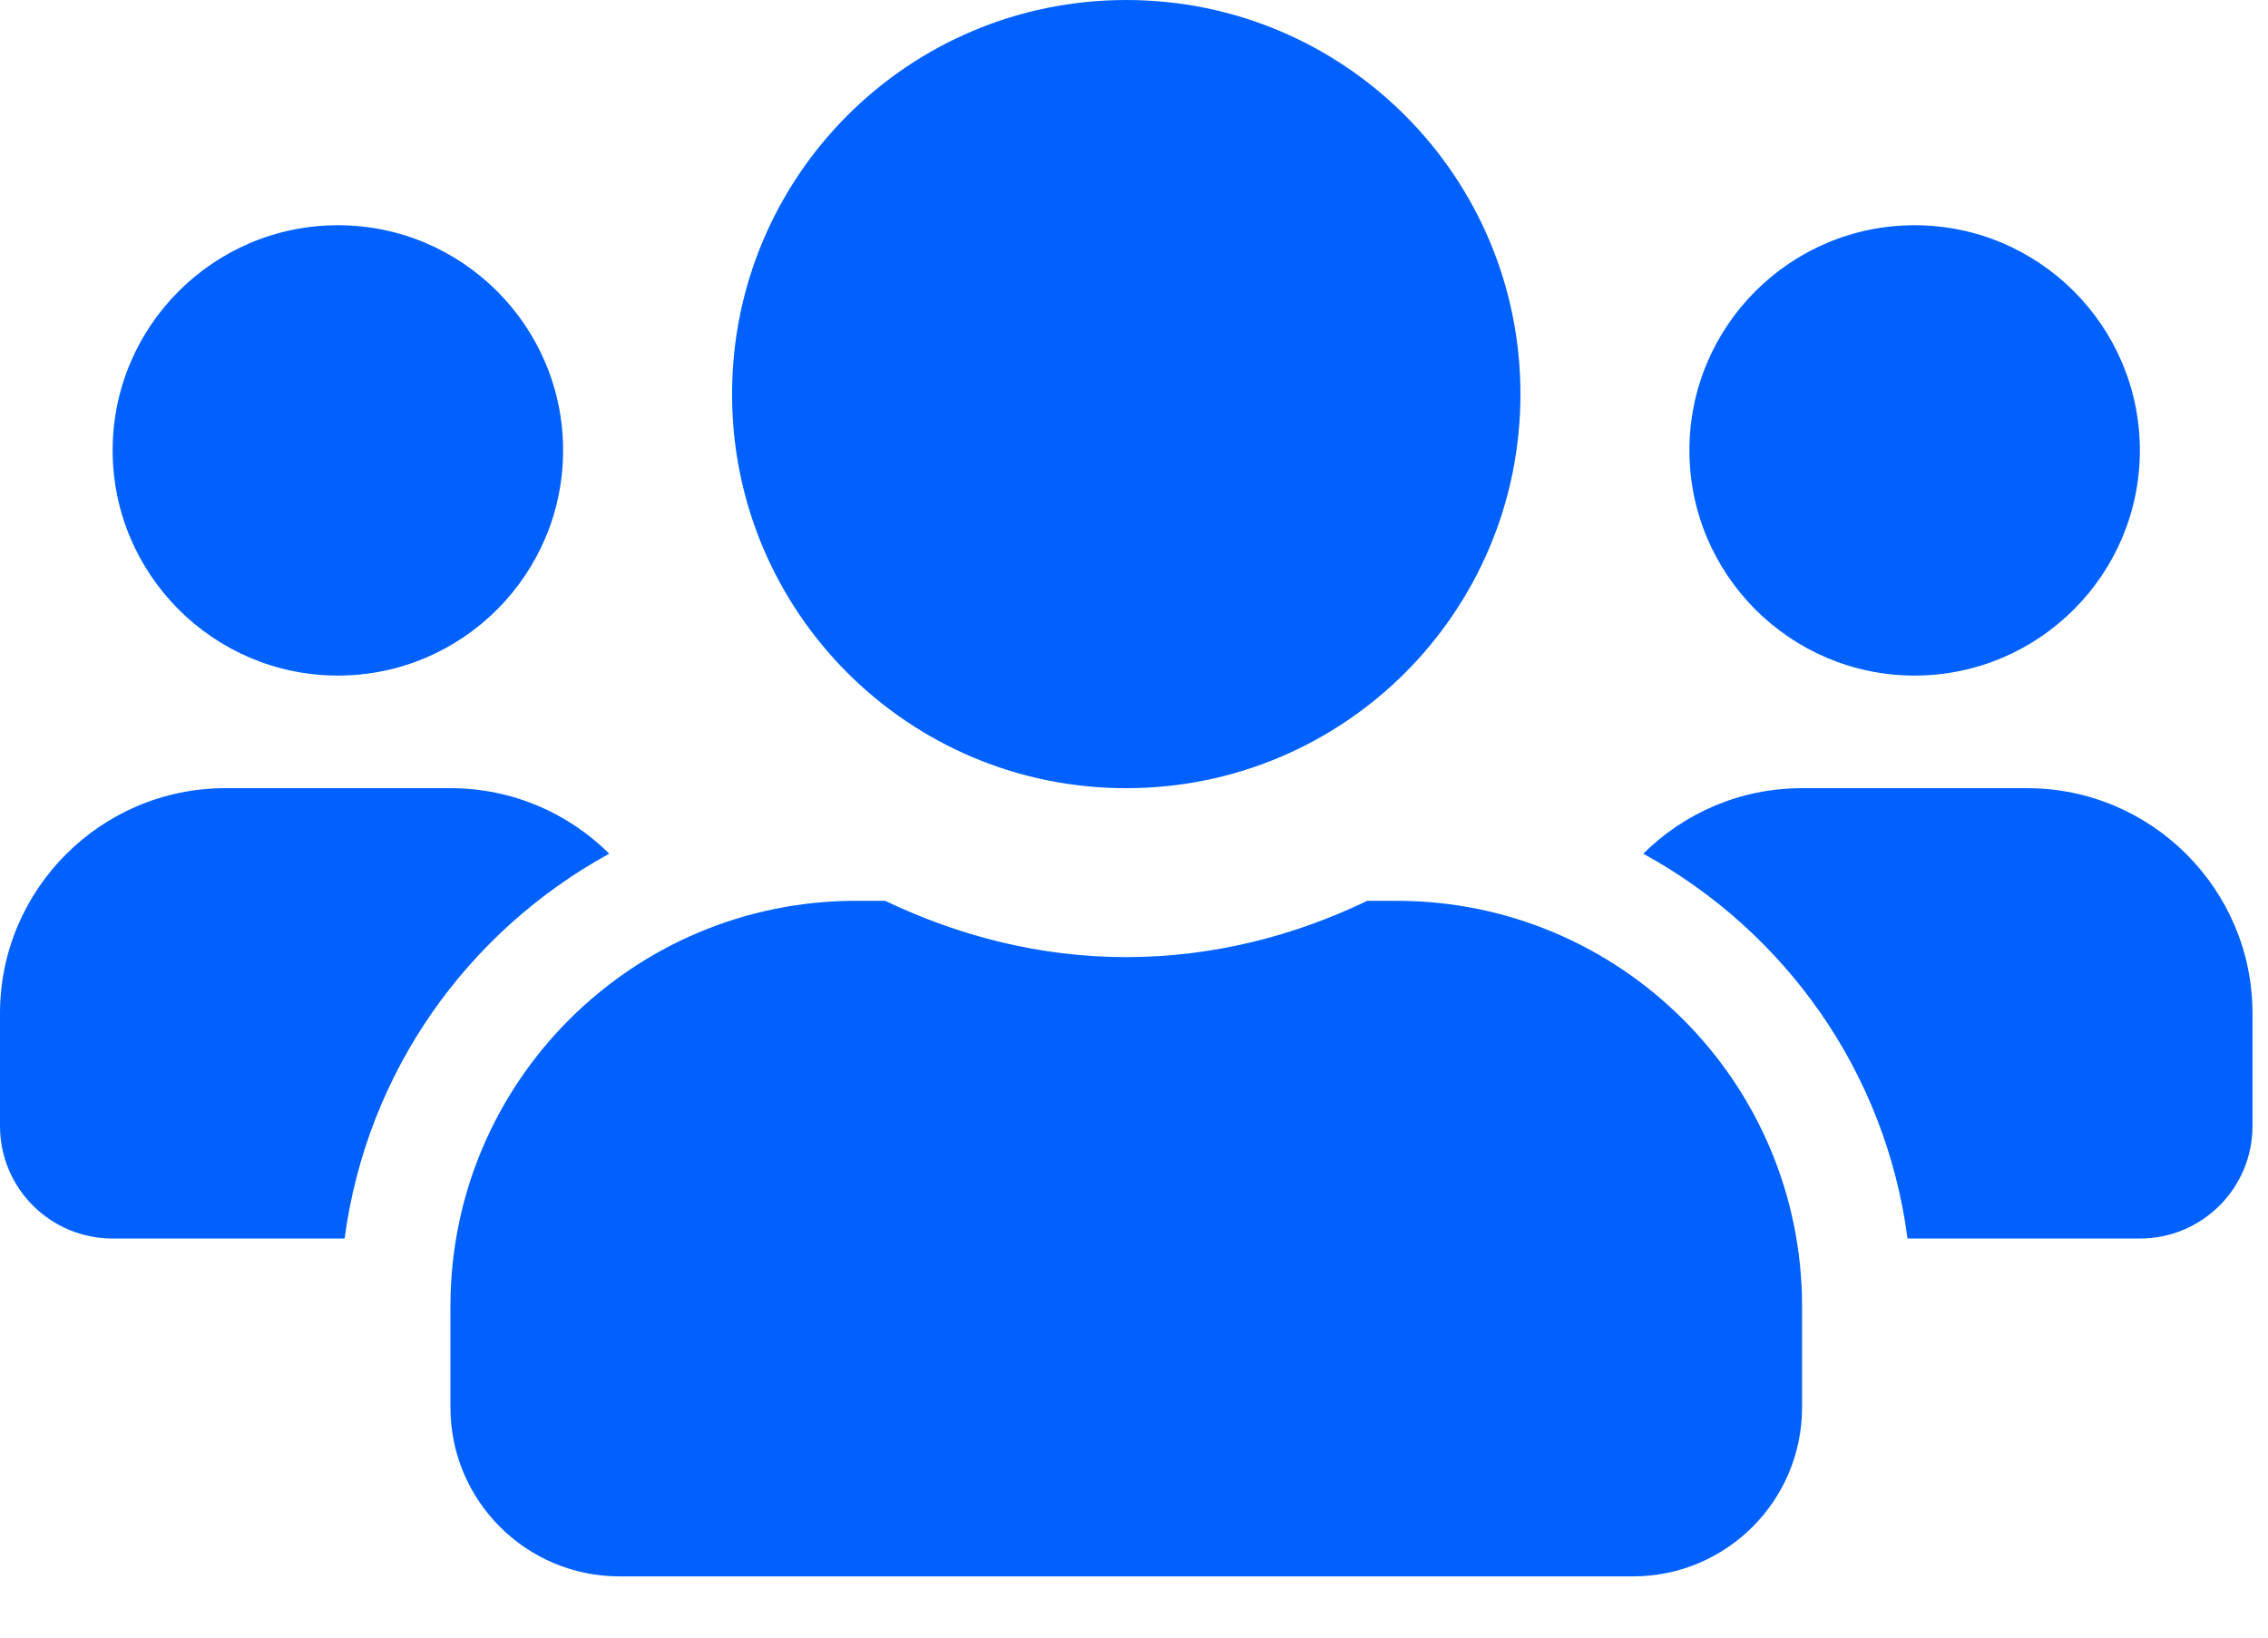 <?xml version="1.0" encoding="utf-8"?>
<svg xmlns="http://www.w3.org/2000/svg" fill="none" height="100%" overflow="visible" preserveAspectRatio="none" style="display: block;" viewBox="0 0 18 13" width="100%">
<g id="Group 1437252727">
<path d="M2.682 5.363C3.668 5.363 4.469 4.561 4.469 3.575C4.469 2.589 3.668 1.788 2.682 1.788C1.696 1.788 0.894 2.589 0.894 3.575C0.894 4.561 1.696 5.363 2.682 5.363ZM15.195 5.363C16.181 5.363 16.983 4.561 16.983 3.575C16.983 2.589 16.181 1.788 15.195 1.788C14.209 1.788 13.408 2.589 13.408 3.575C13.408 4.561 14.209 5.363 15.195 5.363ZM16.089 6.257H14.302C13.81 6.257 13.366 6.455 13.042 6.777C14.167 7.394 14.966 8.508 15.139 9.832H16.983C17.477 9.832 17.877 9.433 17.877 8.938V8.045C17.877 7.059 17.075 6.257 16.089 6.257ZM8.938 6.257C10.668 6.257 12.067 4.858 12.067 3.129C12.067 1.4 10.668 9.83117e-05 8.938 9.83117e-05C7.209 9.83117e-05 5.81 1.4 5.81 3.129C5.81 4.858 7.209 6.257 8.938 6.257ZM11.084 7.151H10.852C10.271 7.43 9.626 7.598 8.938 7.598C8.251 7.598 7.609 7.43 7.025 7.151H6.793C5.017 7.151 3.575 8.592 3.575 10.369V11.173C3.575 11.913 4.176 12.514 4.916 12.514H12.961C13.701 12.514 14.302 11.913 14.302 11.173V10.369C14.302 8.592 12.86 7.151 11.084 7.151ZM4.835 6.777C4.511 6.455 4.067 6.257 3.575 6.257H1.788C0.802 6.257 0 7.059 0 8.045V8.938C0 9.433 0.4 9.832 0.894 9.832H2.735C2.911 8.508 3.71 7.394 4.835 6.777Z" fill="#0061FF" id="Vector"/>
</g>
</svg>